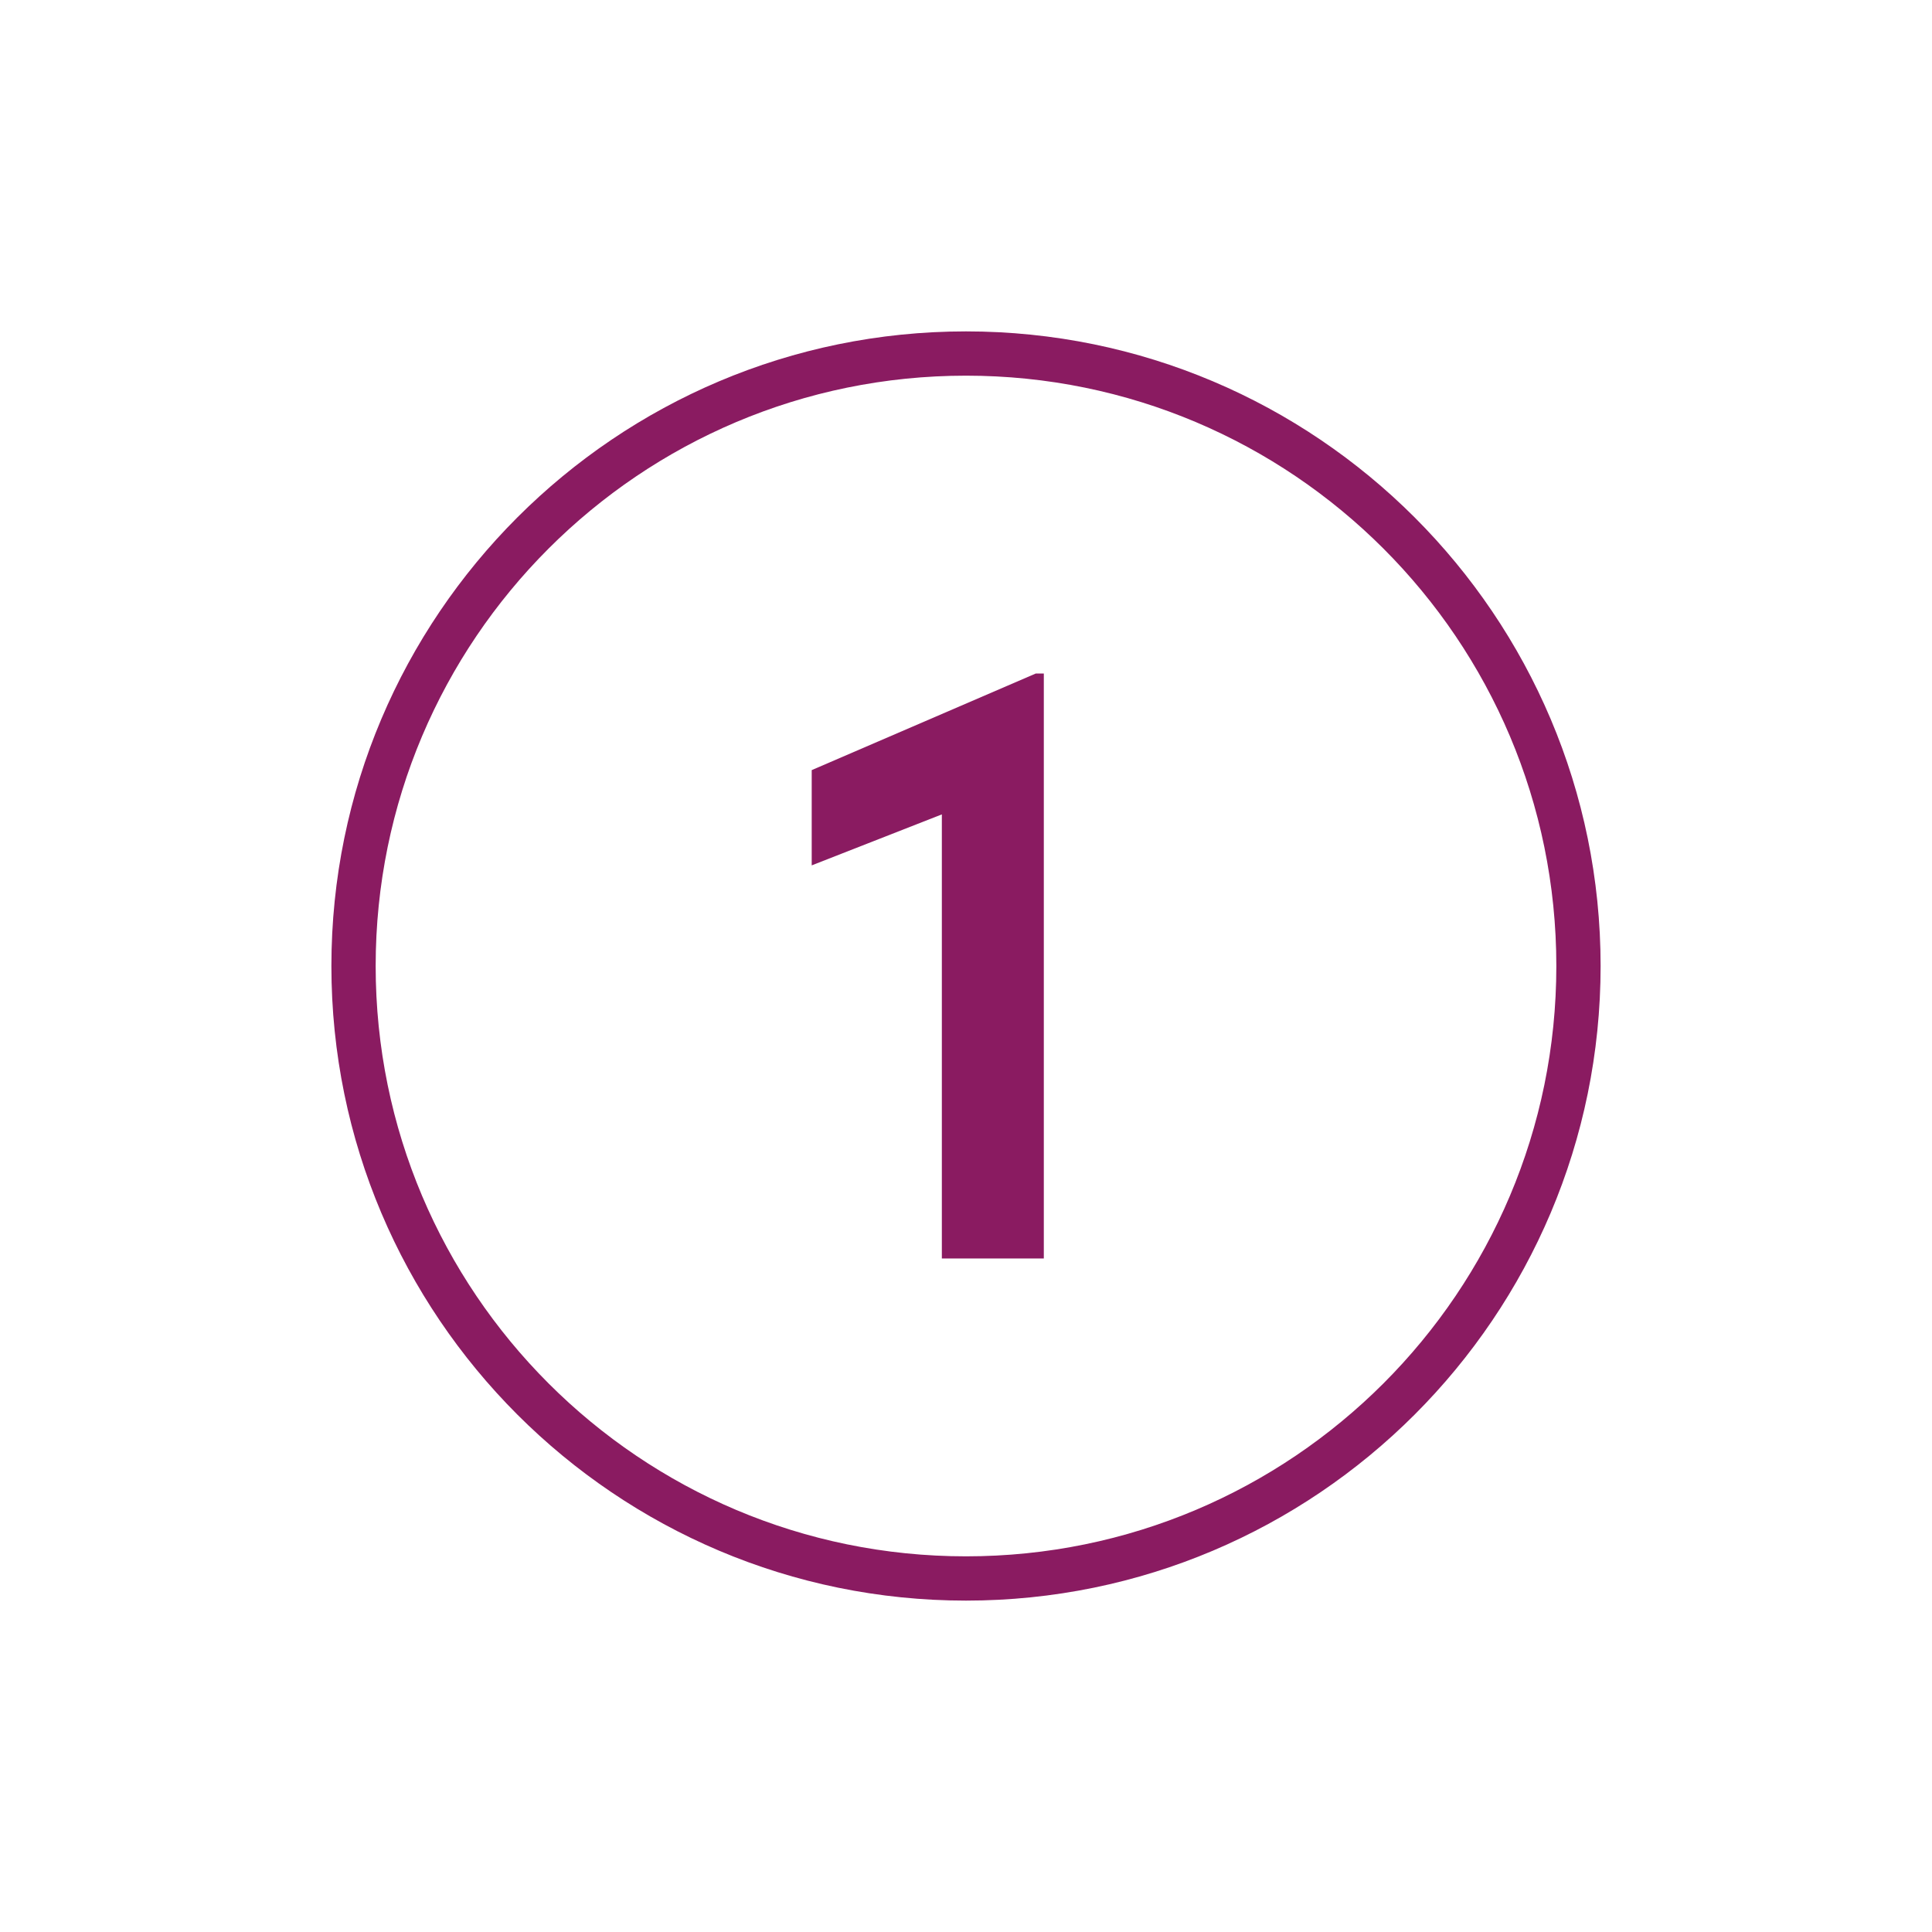 <?xml version="1.0" encoding="utf-8"?>
<svg xmlns="http://www.w3.org/2000/svg" id="Layer_1" data-name="Layer 1" version="1.1" viewBox="0 0 144 144">
  <defs>
    <style>
      .cls-1 {
        fill: #8a1b61;
        stroke-width: 0px;
      }
    </style>
  </defs>
  <path class="cls-1" d="M77.8,50.2v43.6h-7.6v-33.1l-9.7,3.8v-7.1l16.7-7.2h.5Z"/>
  <path class="cls-1" d="M72,28c24.3,0,44,19.7,44,44s-19.7,44-44,44-44-19.7-44-44,19.7-44,44-44M72,24.7c-26.1,0-47.3,21.2-47.3,47.3s21.2,47.3,47.3,47.3,47.3-21.2,47.3-47.3-21.2-47.3-47.3-47.3h0Z"/>
</svg>